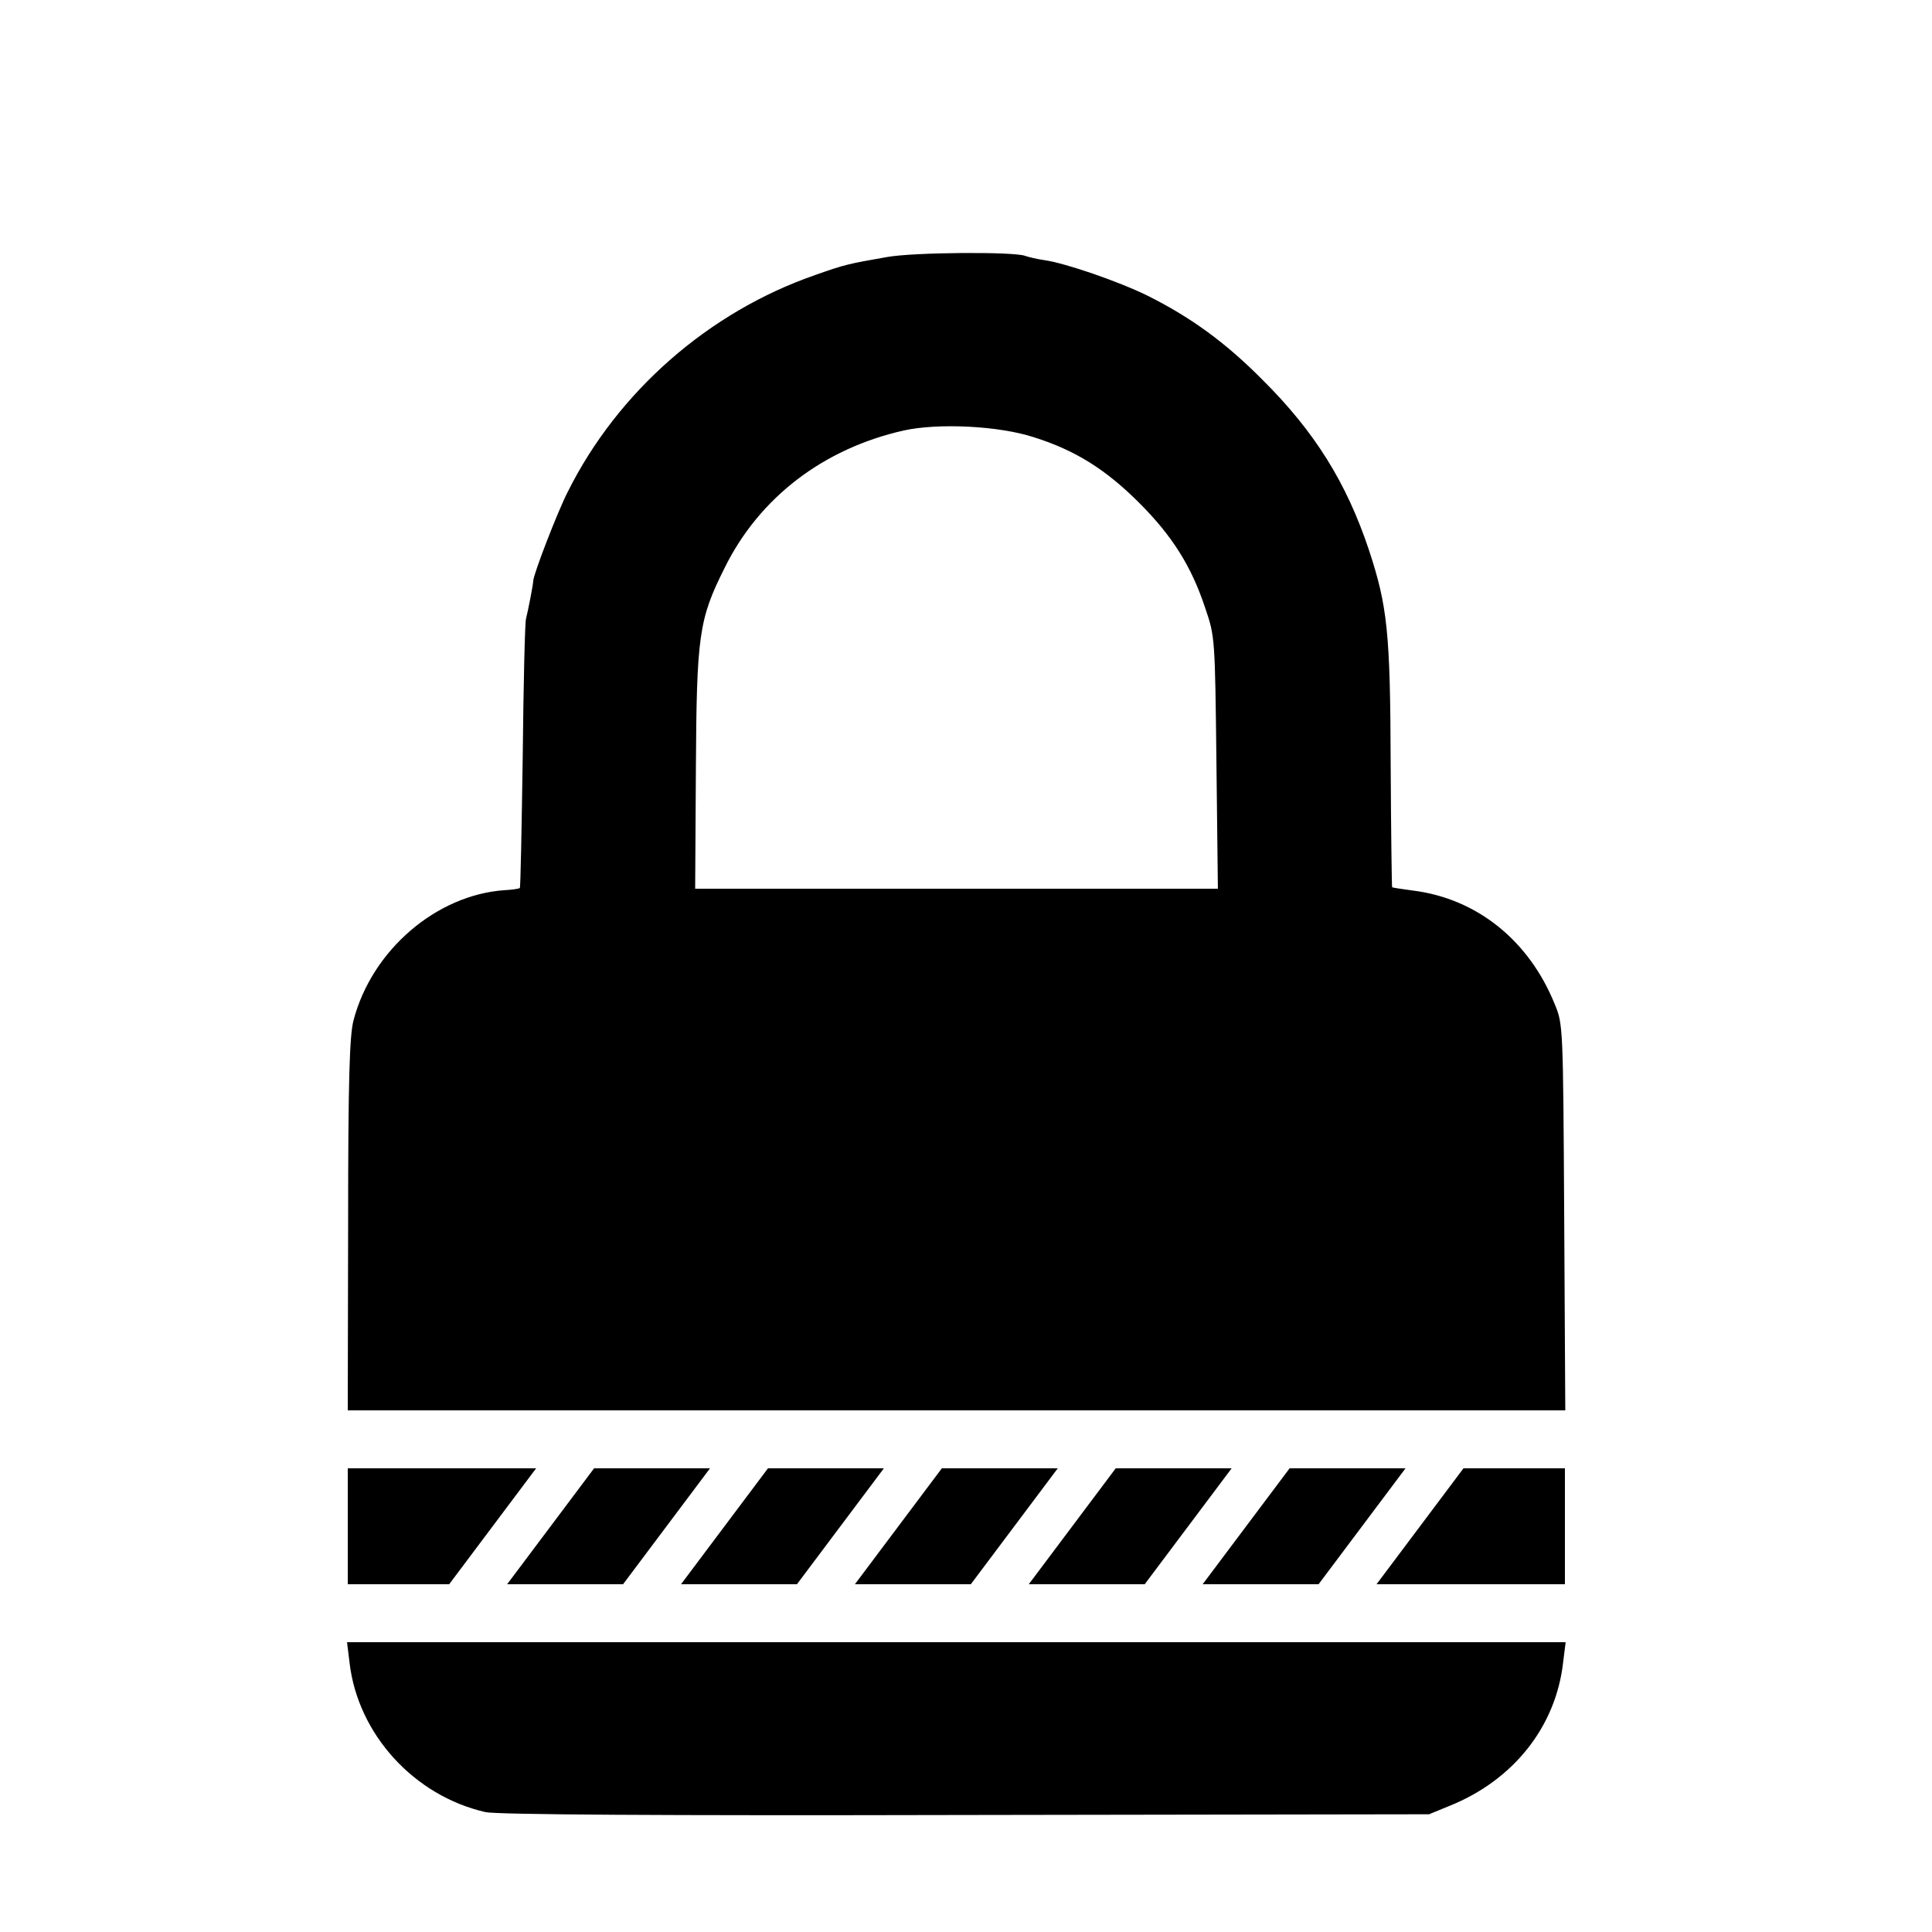 <?xml version="1.0" standalone="no"?>
<!DOCTYPE svg PUBLIC "-//W3C//DTD SVG 20010904//EN"
 "http://www.w3.org/TR/2001/REC-SVG-20010904/DTD/svg10.dtd">
<svg version="1.0" xmlns="http://www.w3.org/2000/svg"
 width="16pt" height="16pt" viewBox="0 0 16 16"
 preserveAspectRatio="xMidYMid meet">
<g transform="translate(0,16) scale(0.003,-0.003)"
fill="#000000" stroke="none">
<path d="M2450 4624 c-109 -19 -118 -21 -200 -50 -294 -102 -545 -322 -683
-599 -29 -57 -94 -226 -95 -245 0 -10 -15 -86 -20 -105 -3 -11 -7 -182 -9
-380 -3 -198 -6 -362 -8 -363 -2 -2 -21 -5 -42 -6 -188 -13 -366 -165 -417
-359 -11 -41 -15 -161 -15 -564 l-1 -513 1680 0 1681 0 -3 533 c-3 526 -3 533
-26 588 -71 176 -215 292 -392 314 -30 4 -56 8 -57 9 -1 1 -3 152 -4 337 -1
368 -9 439 -60 594 -62 186 -150 327 -294 470 -103 104 -199 173 -317 232 -79
39 -227 90 -284 98 -21 3 -46 9 -54 12 -31 12 -307 10 -380 -3z m405 -498
c114 -36 198 -89 290 -181 91 -91 144 -175 182 -290 27 -79 27 -82 31 -427 l4
-348 -722 0 -721 0 2 328 c2 372 8 415 79 557 96 195 273 330 495 380 95 21
263 13 360 -19z"/>
<path d="M960 1120 l0 -160 140 0 140 0 120 160 120 160 -260 0 -260 0 0 -160z"/>
<path d="M1520 1120 l-120 -160 160 0 160 0 120 160 120 160 -160 0 -160 0
-120 -160z"/>
<path d="M2000 1120 l-120 -160 160 0 160 0 120 160 120 160 -160 0 -160 0
-120 -160z"/>
<path d="M2480 1120 l-120 -160 160 0 160 0 120 160 120 160 -160 0 -160 0
-120 -160z"/>
<path d="M2960 1120 l-120 -160 160 0 160 0 120 160 120 160 -160 0 -160 0
-120 -160z"/>
<path d="M3440 1120 l-120 -160 160 0 160 0 120 160 120 160 -160 0 -160 0
-120 -160z"/>
<path d="M3920 1120 l-120 -160 260 0 260 0 0 160 0 160 -140 0 -140 0 -120
-160z"/>
<path d="M965 743 c23 -197 178 -367 375 -412 30 -7 480 -10 1325 -8 l1280 2
56 23 c177 71 294 219 314 396 l7 56 -1682 0 -1682 0 7 -57z"/>
</g>
</svg>
